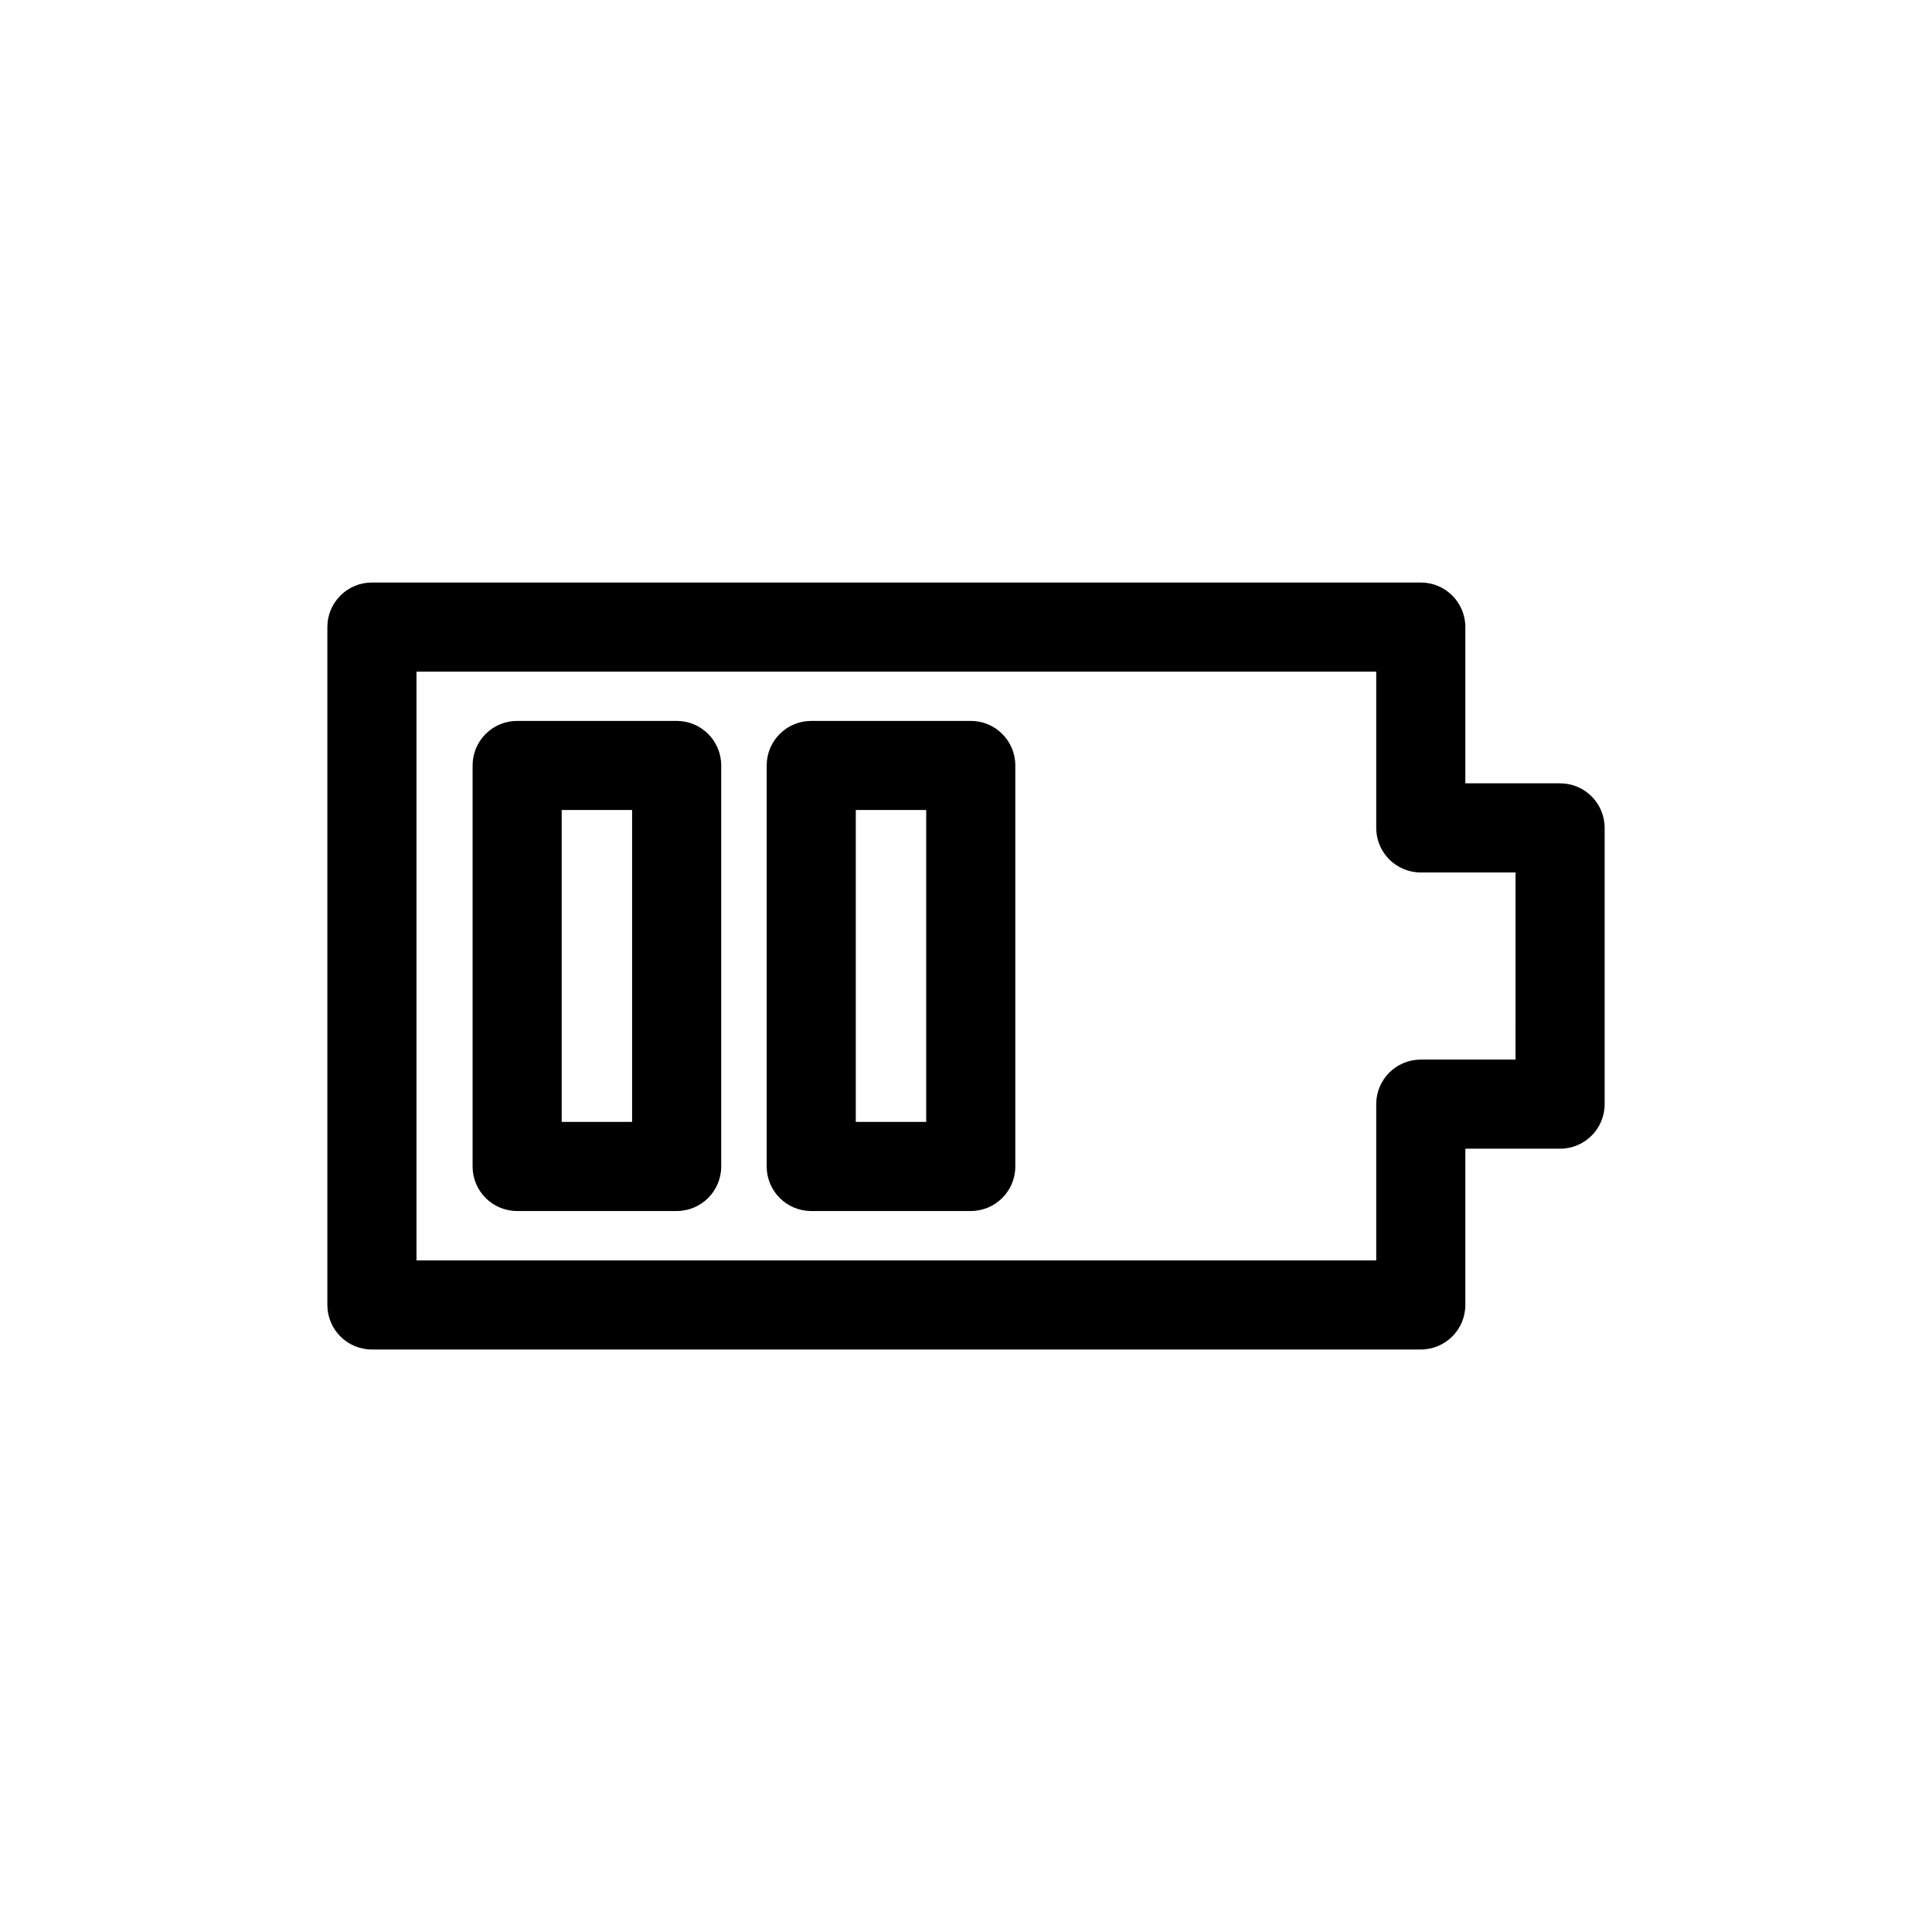 <?xml version="1.0" encoding="UTF-8"?>
<!-- Uploaded to: SVG Repo, www.svgrepo.com, Generator: SVG Repo Mixer Tools -->
<svg fill="#000000" width="800px" height="800px" version="1.1" viewBox="144 144 512 512" xmlns="http://www.w3.org/2000/svg">
 <g>
  <path d="m557.44 351.59h-25.109v-41.406c0-6.523-5.289-11.809-11.809-11.809h-277.96c-6.523 0-11.809 5.285-11.809 11.809v179.64c0 6.523 5.285 11.809 11.809 11.809h277.96c6.519 0 11.809-5.285 11.809-11.809v-41.406h25.109c6.523 0 11.809-5.285 11.809-11.809v-73.211 0.004c0-6.523-5.285-11.809-11.809-11.809zm-11.809 73.211h-25.109c-6.523 0-11.809 5.285-11.809 11.805v41.406l-254.34 0.004v-156.02h254.34v41.406c0 6.519 5.285 11.809 11.809 11.809h25.113z"/>
  <path d="m323.32 335.05h-42.273c-6.519 0-11.805 5.285-11.805 11.809v106.27-0.004c0 6.523 5.285 11.809 11.805 11.809h42.273c6.523 0 11.809-5.285 11.809-11.809v-106.27c0-6.523-5.285-11.809-11.809-11.809zm-11.809 106.27h-18.656v-82.656h18.656z"/>
  <path d="m401.26 335.05h-42.273c-6.519 0-11.809 5.285-11.809 11.809v106.27-0.004c0 6.523 5.289 11.809 11.809 11.809h42.273c6.523 0 11.809-5.285 11.809-11.809v-106.27c0-6.523-5.285-11.809-11.809-11.809zm-11.809 106.27h-18.656v-82.656h18.656z"/>
 </g>
</svg>